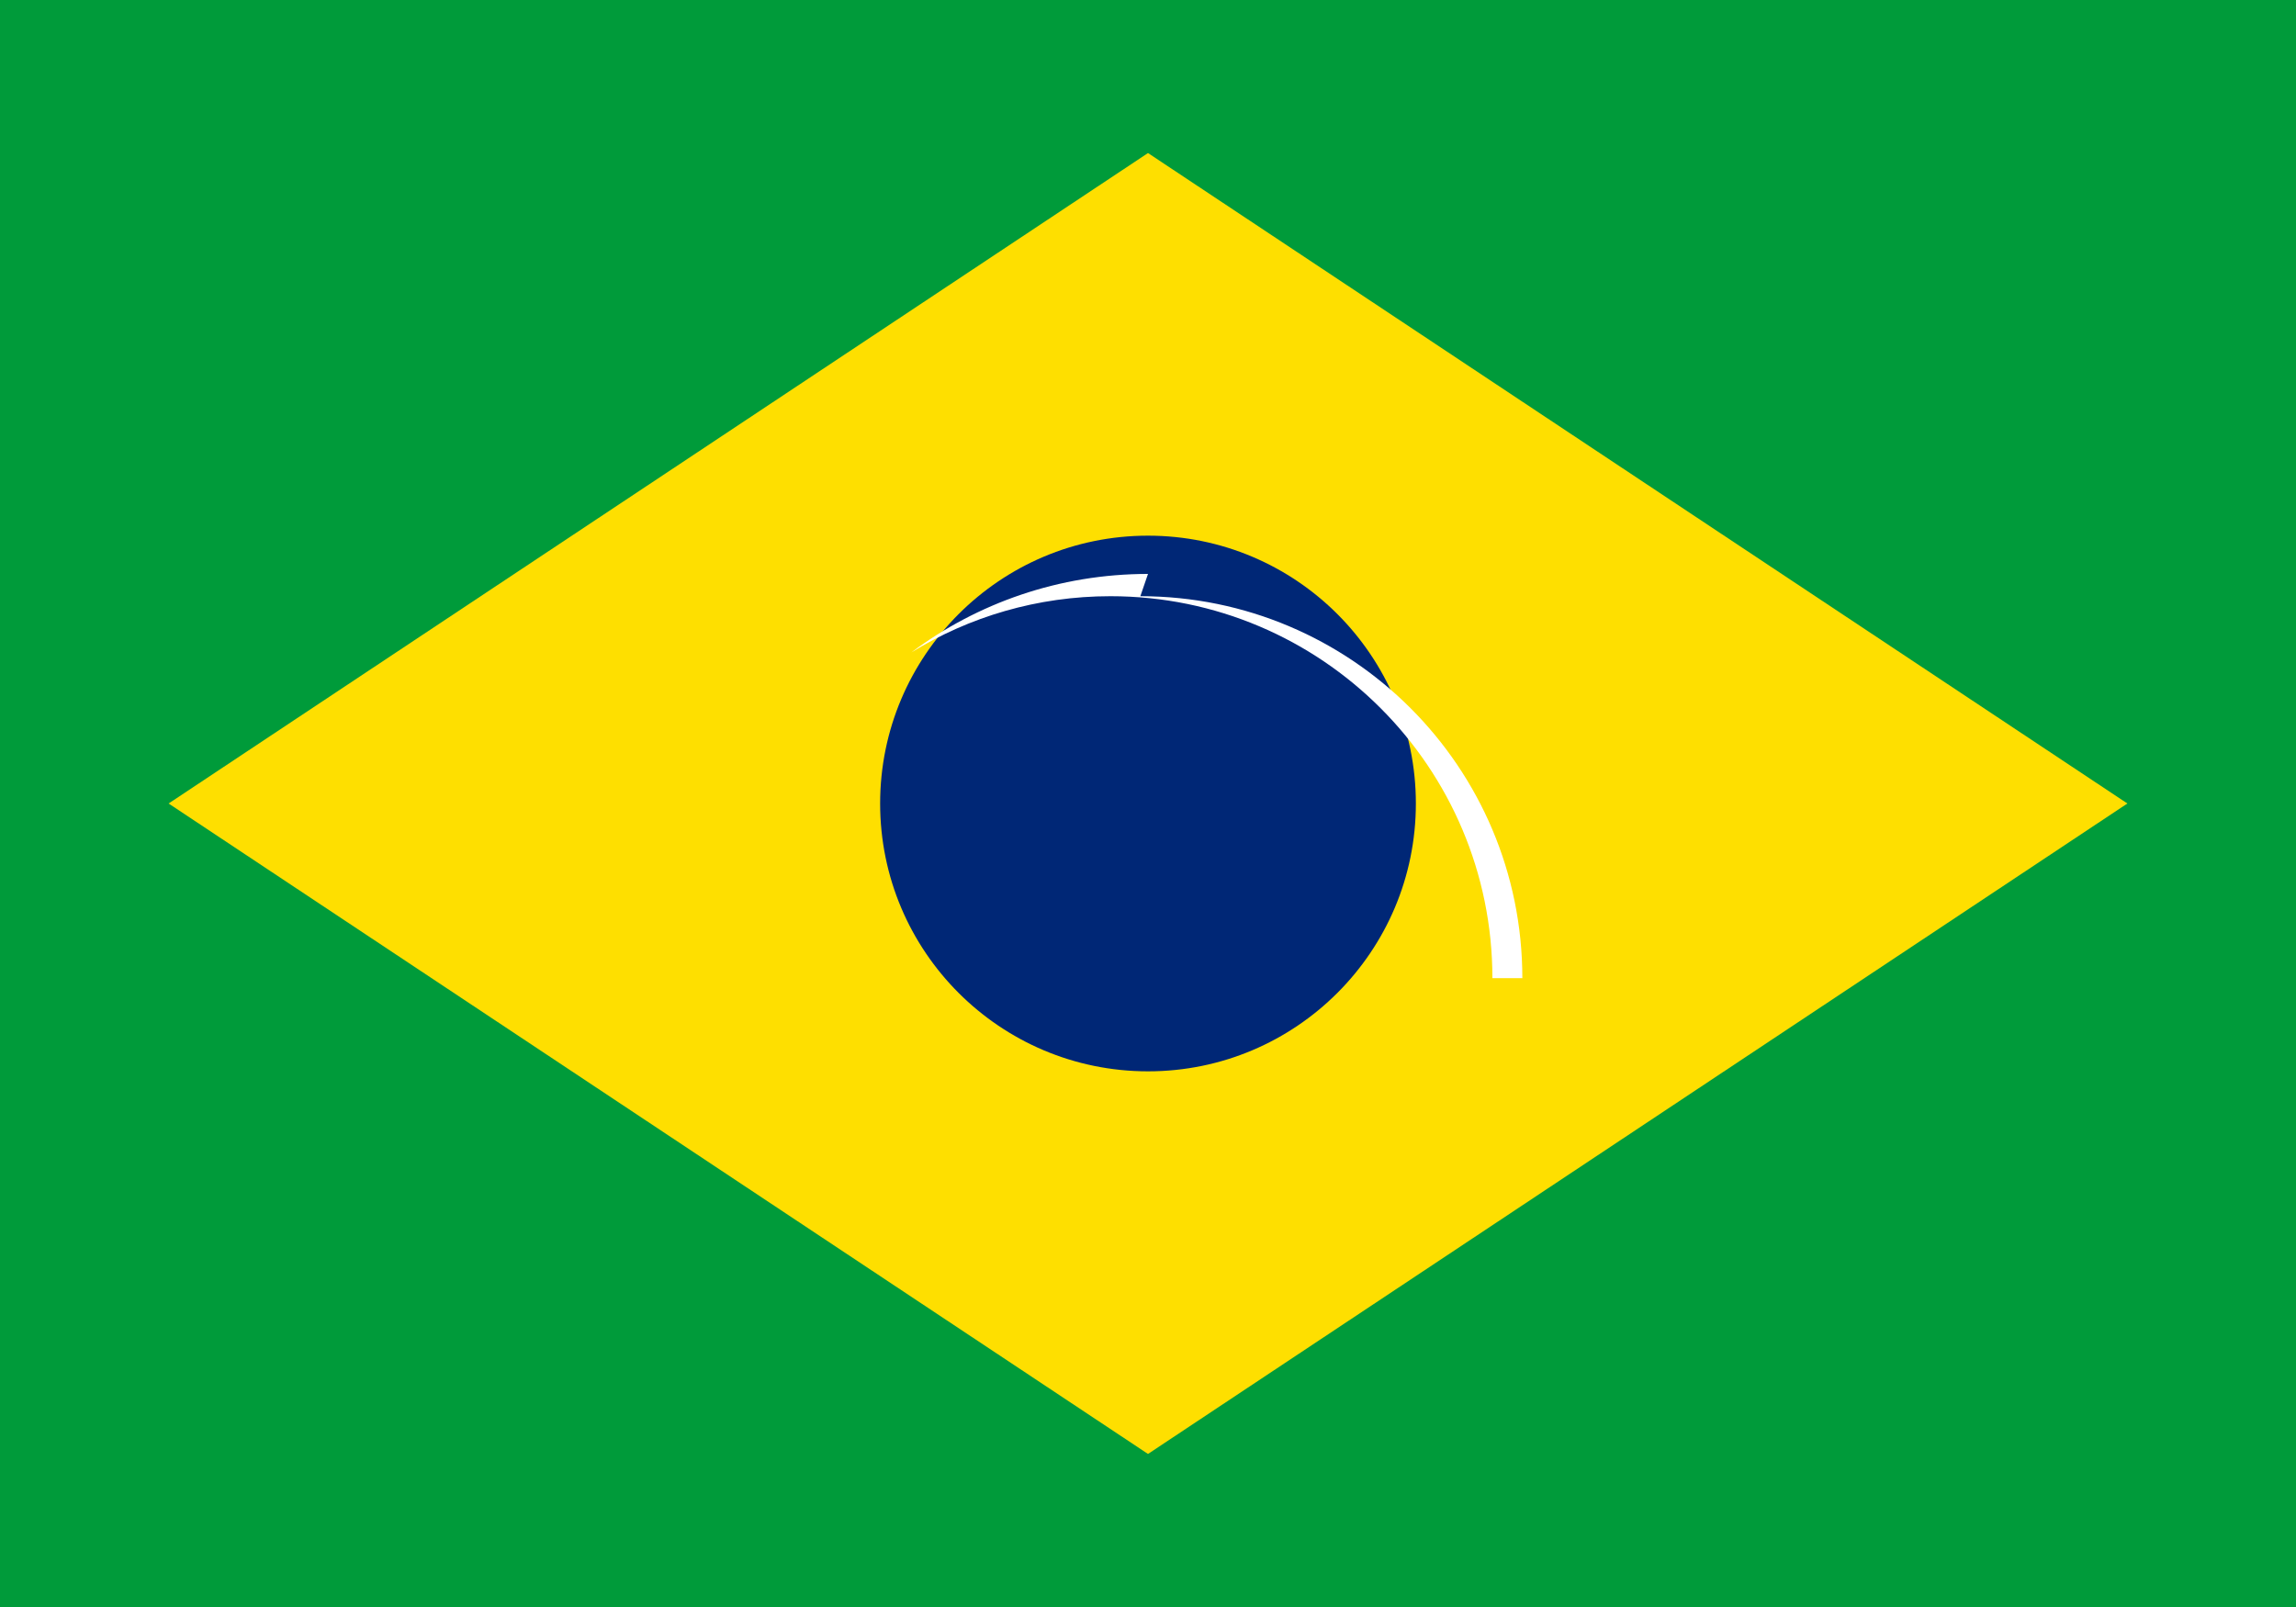 <?xml version="1.0" encoding="UTF-8"?>
<svg width="300" height="210" version="1.1" viewBox="0 0 300 210" xmlns="http://www.w3.org/2000/svg">
 <rect width="300" height="210" fill="#009b3a"/>
 <path d="m150 20 127.97 85-127.97 85-127.97-85z" fill="#fedf00"/>
 <circle cx="150" cy="105" r="35" fill="#002776"/>
 <path d="m150 75c-11.598 0-22.314 3.815-30.92 10.256 7.554-4.654 16.472-7.345 26.008-7.345 27.564 0 49.912 22.347 49.912 49.912h3.912c0-27.564-22.347-49.912-49.912-49.912z" fill="#fff"/>
</svg>